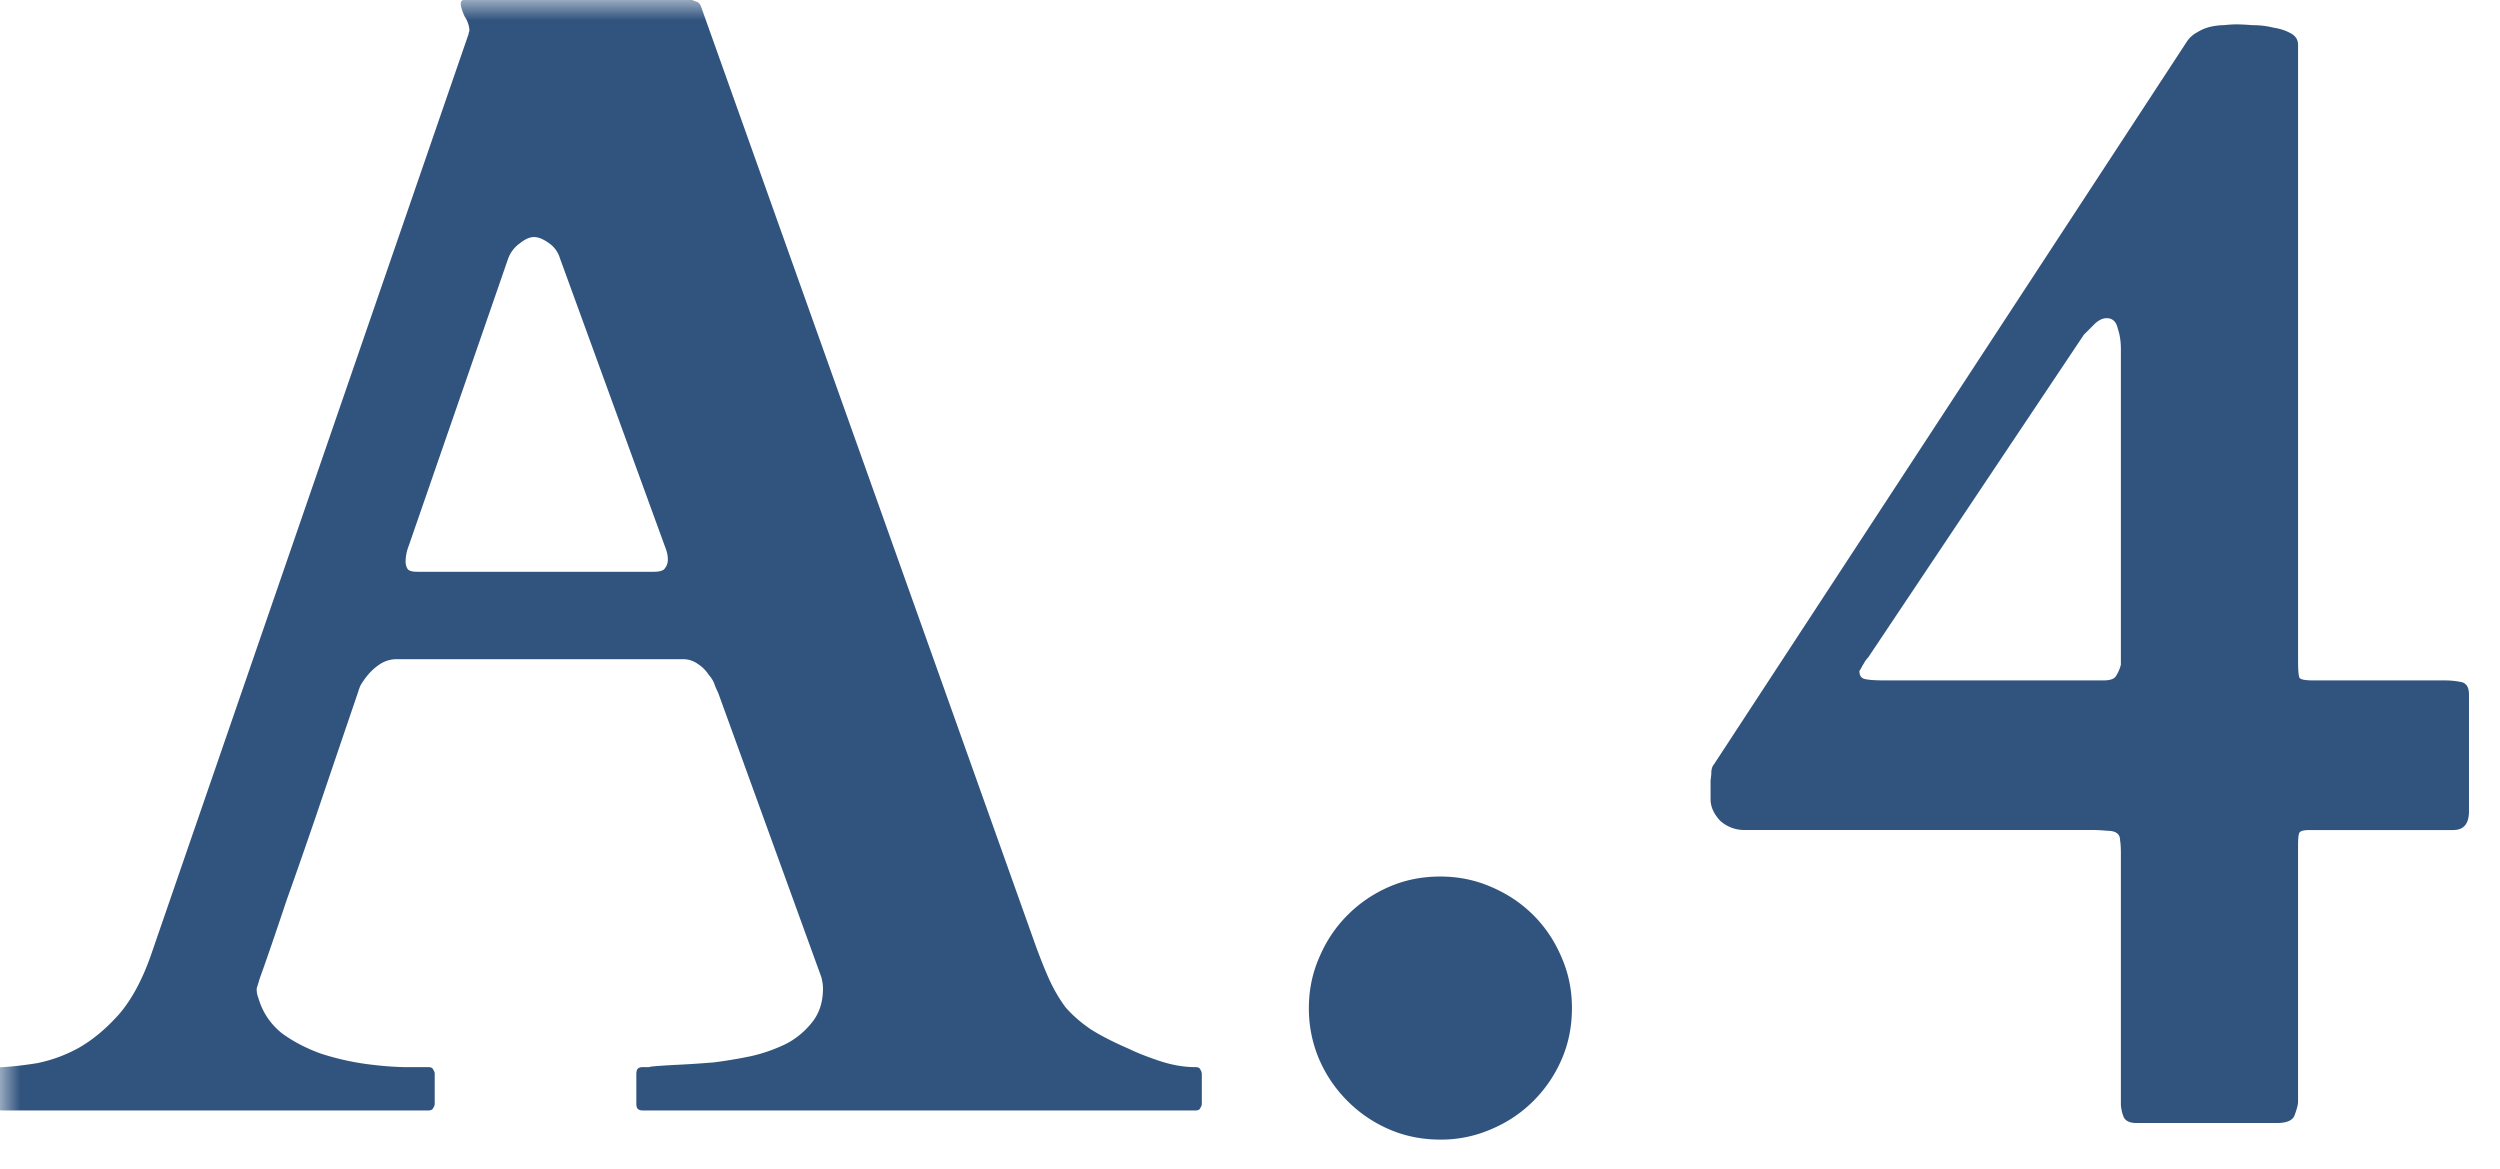 <svg xmlns="http://www.w3.org/2000/svg" width="62" height="29" fill="none"><mask id="a" width="62" height="29" x="0" y="0" maskUnits="userSpaceOnUse" style="mask-type:alpha"><path fill="#D9D9D9" d="M0 0h62v29H0z"/></mask><g fill="#31547F" mask="url(#a)"><path d="M42.422 19.824v-.469q.02-.136.02-.234.018-.117.058-.156l11.719-17.91A.7.7 0 0 1 54.492.8q.156-.097.332-.137.176-.039.332-.039a3 3 0 0 1 .293-.02q.156 0 .41.02.274 0 .508.059.255.039.43.136.195.098.195.293v15.274q0 .37.04.43.057.058.331.058h3.262q.215 0 .41.04.196.038.196.312v2.89q0 .47-.391.469h-3.555q-.215 0-.254.059-.039.038-.039.332v6.347q0 .098-.078.313-.059.215-.45.215h-3.476q-.273 0-.332-.176a1 1 0 0 1-.058-.274v-6.23q0-.215-.02-.332 0-.117-.078-.176t-.234-.059a4 4 0 0 0-.45-.02h-8.535a.89.89 0 0 1-.625-.233q-.234-.255-.234-.528m3.691-3.183q0 .156.117.195.137.039.508.039h5.43q.254 0 .313-.117a.9.9 0 0 0 .117-.274V8.652q0-.273-.078-.507-.059-.255-.274-.254-.156 0-.312.156l-.254.254-5.352 8.008a.6.6 0 0 0-.078.097 1 1 0 0 1-.059.098 1 1 0 0 1-.078.137M32.46 25q0-.665.255-1.25.254-.605.703-1.055.45-.45 1.035-.703.586-.255 1.27-.254.663 0 1.25.254.605.255 1.054.703.45.45.703 1.055.255.585.254 1.25 0 .684-.254 1.27-.253.585-.703 1.035t-1.054.703a3.1 3.1 0 0 1-1.25.254q-.684 0-1.27-.254a3.3 3.3 0 0 1-1.035-.703q-.45-.45-.703-1.035A3.2 3.2 0 0 1 32.46 25M-.098 26.621q0-.156.157-.156.37-.02.859-.098a3.6 3.6 0 0 0 1.016-.37q.527-.294 1.015-.84.49-.567.82-1.544L11.622.84V.82a.2.2 0 0 0 .02-.078.7.7 0 0 0-.118-.332q-.097-.214-.097-.312T11.504 0h5.664a1 1 0 0 0 .098.04q.077.018.117.116l8.262 23.184q.195.546.37.937.177.39.41.703.255.294.626.547.37.235.957.489.274.135.742.293.47.156.898.156.099 0 .118.058a.2.2 0 0 1 .039.118v.742a.2.2 0 0 1-.04.098q-.019.057-.117.058h-13.71q-.098 0-.137-.059a.3.3 0 0 1-.02-.097v-.762q0-.038.02-.098.039-.058.136-.058h.157a.5.5 0 0 1 .117-.02q.215-.02.605-.039.41-.02.88-.058.468-.059.937-.157a4 4 0 0 0 .879-.312 2 2 0 0 0 .644-.547q.255-.332.254-.82 0-.118-.039-.274l-2.558-7.05a4 4 0 0 1-.079-.176.7.7 0 0 0-.156-.274.9.9 0 0 0-.273-.273.63.63 0 0 0-.39-.117H9.862a.76.76 0 0 0-.43.117 1.4 1.4 0 0 0-.292.254 2 2 0 0 0-.196.273 1 1 0 0 0-.058.156q-.626 1.837-1.055 3.106-.429 1.25-.723 2.07-.273.82-.43 1.27-.155.449-.234.664l-.078.254v.039q0 .058.02.137l.039.117q.156.488.566.82.43.313.977.508.546.176 1.113.254.586.078 1.035.078h.508q.098 0 .117.058a.2.2 0 0 1 .04.098v.762a.2.2 0 0 1-.04.098q-.02.057-.117.058H.059q-.157 0-.157-.156zm10.235-13.086a1.1 1.1 0 0 0-.078.39q0 .118.058.196.059.06.235.059h5.859q.215 0 .273-.078a.34.34 0 0 0 .078-.215.7.7 0 0 0-.019-.176 1.4 1.4 0 0 0-.059-.176l-2.597-7.129a.7.7 0 0 0-.293-.39q-.196-.137-.352-.137t-.351.156a.8.8 0 0 0-.293.39z"/></g></svg>